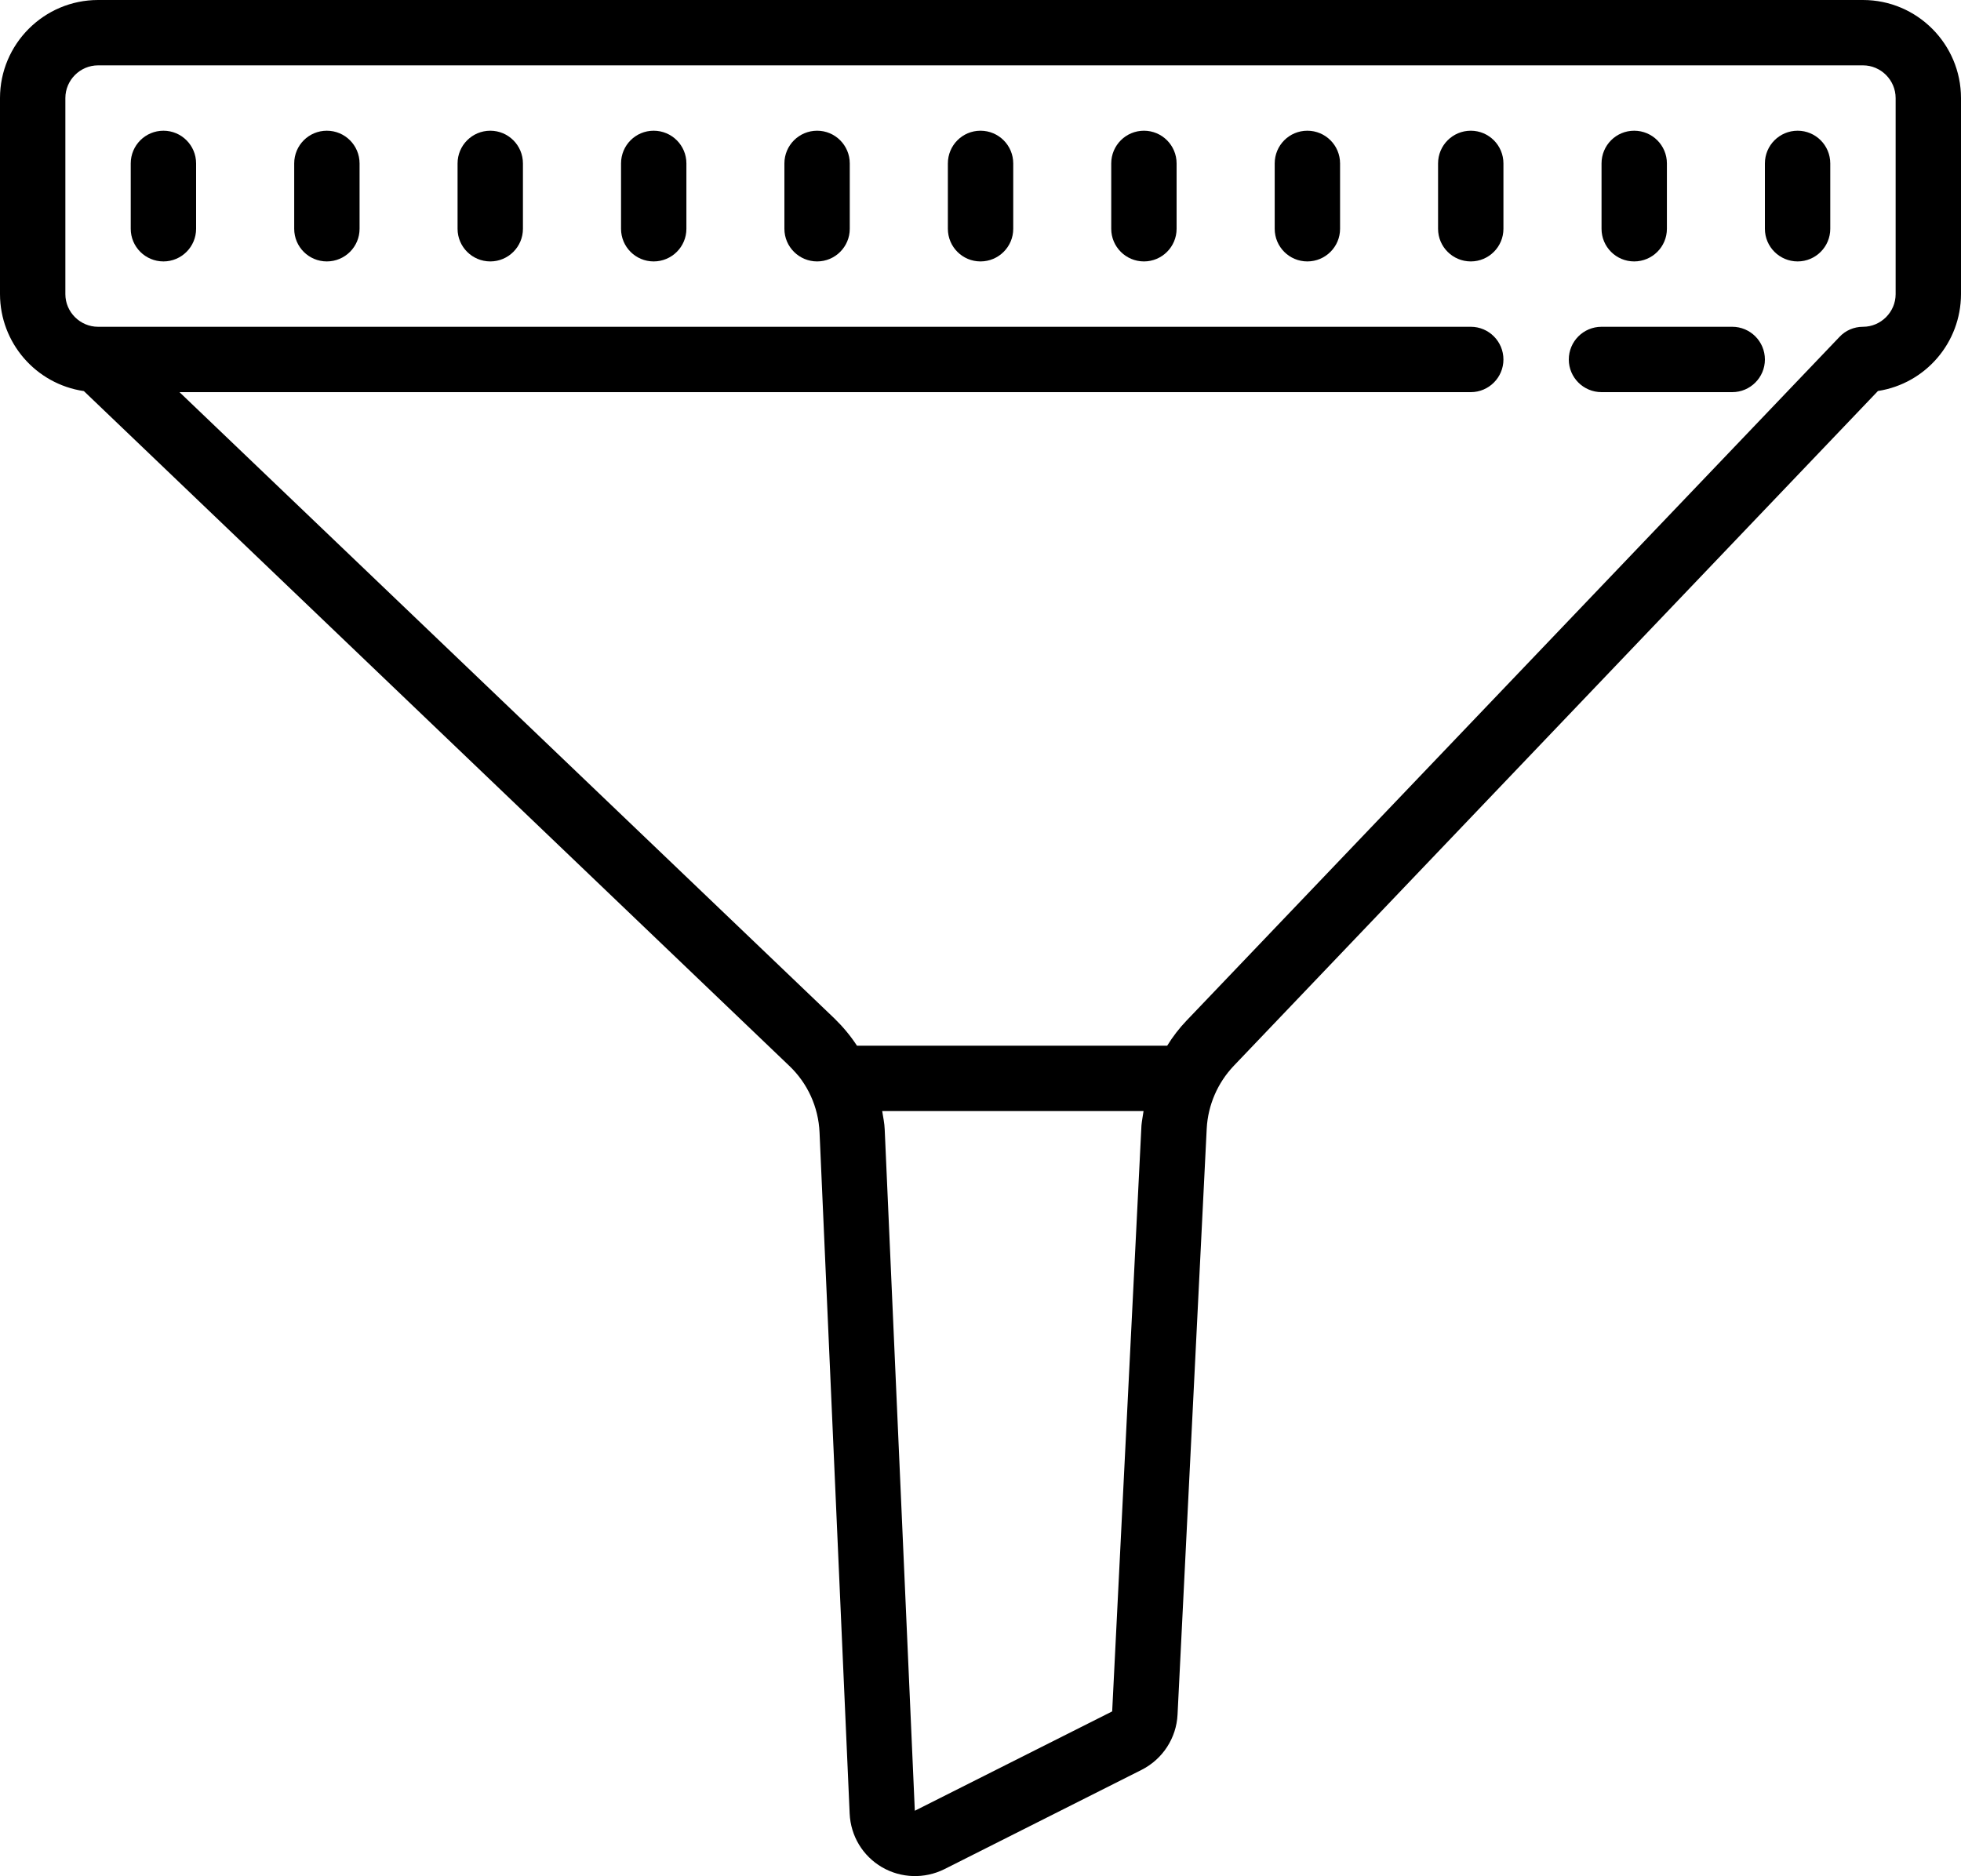 <?xml version="1.0" standalone="no"?><!-- Generator: Gravit.io --><svg xmlns="http://www.w3.org/2000/svg" xmlns:xlink="http://www.w3.org/1999/xlink" style="isolation:isolate" viewBox="100.949 101 18.75 17.941" width="18.75" height="17.941"><path d=" M 101.887 101 C 101.37 101 100.949 101.421 100.949 101.938 L 100.949 103.813 C 100.95 104.278 101.291 104.672 101.751 104.74 L 108.495 111.192 C 108.671 111.359 108.774 111.586 108.785 111.828 L 109.073 118.344 C 109.083 118.558 109.198 118.748 109.382 118.856 C 109.565 118.962 109.788 118.969 109.978 118.875 L 111.866 117.924 C 112.066 117.822 112.197 117.621 112.208 117.397 L 112.487 111.792 C 112.499 111.568 112.591 111.355 112.746 111.192 L 118.905 104.739 C 119.362 104.668 119.698 104.275 119.699 103.813 L 119.699 101.938 C 119.699 101.421 119.278 101 118.762 101 L 101.887 101 Z  M 101.887 101.625 L 118.762 101.625 C 118.933 101.625 119.074 101.766 119.074 101.938 L 119.074 103.813 C 119.074 103.984 118.933 104.125 118.762 104.125 C 118.676 104.125 118.594 104.16 118.536 104.223 L 112.294 110.76 C 112.224 110.833 112.162 110.914 112.109 111 L 109.143 111 C 109.081 110.905 109.008 110.818 108.928 110.74 L 102.665 104.75 L 115.012 104.75 C 115.184 104.75 115.324 104.61 115.324 104.438 C 115.324 104.265 115.184 104.125 115.012 104.125 L 101.887 104.125 C 101.715 104.125 101.574 103.984 101.574 103.813 L 101.574 101.938 C 101.574 101.766 101.715 101.625 101.887 101.625 Z  M 102.512 102.25 C 102.339 102.25 102.199 102.39 102.199 102.563 L 102.199 103.188 C 102.199 103.36 102.339 103.5 102.512 103.5 C 102.684 103.5 102.824 103.36 102.824 103.188 L 102.824 102.563 C 102.824 102.39 102.684 102.25 102.512 102.25 Z  M 104.074 102.25 C 103.901 102.25 103.762 102.39 103.762 102.563 L 103.762 103.188 C 103.762 103.36 103.901 103.5 104.074 103.5 C 104.247 103.5 104.387 103.36 104.387 103.188 L 104.387 102.563 C 104.387 102.39 104.247 102.25 104.074 102.25 Z  M 105.637 102.25 C 105.464 102.25 105.324 102.39 105.324 102.563 L 105.324 103.188 C 105.324 103.36 105.464 103.5 105.637 103.5 C 105.809 103.5 105.949 103.36 105.949 103.188 L 105.949 102.563 C 105.949 102.39 105.809 102.25 105.637 102.25 Z  M 107.199 102.25 C 107.026 102.25 106.887 102.39 106.887 102.563 L 106.887 103.188 C 106.887 103.36 107.026 103.5 107.199 103.5 C 107.372 103.5 107.512 103.36 107.512 103.188 L 107.512 102.563 C 107.512 102.39 107.372 102.25 107.199 102.25 Z  M 108.762 102.25 C 108.589 102.25 108.449 102.39 108.449 102.563 L 108.449 103.188 C 108.449 103.36 108.589 103.5 108.762 103.5 C 108.934 103.5 109.074 103.36 109.074 103.188 L 109.074 102.563 C 109.074 102.39 108.934 102.25 108.762 102.25 Z  M 110.324 102.25 C 110.151 102.25 110.012 102.39 110.012 102.563 L 110.012 103.188 C 110.012 103.36 110.151 103.5 110.324 103.5 C 110.497 103.5 110.637 103.36 110.637 103.188 L 110.637 102.563 C 110.637 102.39 110.497 102.25 110.324 102.25 Z  M 111.887 102.25 C 111.714 102.25 111.574 102.39 111.574 102.563 L 111.574 103.188 C 111.574 103.36 111.714 103.5 111.887 103.5 C 112.059 103.5 112.199 103.36 112.199 103.188 L 112.199 102.563 C 112.199 102.39 112.059 102.25 111.887 102.25 Z  M 113.449 102.25 C 113.276 102.25 113.137 102.39 113.137 102.563 L 113.137 103.188 C 113.137 103.36 113.276 103.5 113.449 103.5 C 113.622 103.5 113.762 103.36 113.762 103.188 L 113.762 102.563 C 113.762 102.39 113.622 102.25 113.449 102.25 Z  M 115.012 102.25 C 114.839 102.25 114.699 102.39 114.699 102.563 L 114.699 103.188 C 114.699 103.36 114.839 103.5 115.012 103.5 C 115.184 103.5 115.324 103.36 115.324 103.188 L 115.324 102.563 C 115.324 102.39 115.184 102.25 115.012 102.25 Z  M 116.574 102.25 C 116.401 102.25 116.262 102.39 116.262 102.563 L 116.262 103.188 C 116.262 103.36 116.401 103.5 116.574 103.5 C 116.747 103.5 116.887 103.36 116.887 103.188 L 116.887 102.563 C 116.887 102.39 116.747 102.25 116.574 102.25 Z  M 118.137 102.25 C 117.964 102.25 117.824 102.39 117.824 102.563 L 117.824 103.188 C 117.824 103.36 117.964 103.5 118.137 103.5 C 118.309 103.5 118.449 103.36 118.449 103.188 L 118.449 102.563 C 118.449 102.39 118.309 102.25 118.137 102.25 Z  M 116.262 104.125 C 116.089 104.125 115.949 104.265 115.949 104.438 C 115.949 104.61 116.089 104.75 116.262 104.75 L 117.512 104.75 C 117.684 104.75 117.824 104.61 117.824 104.438 C 117.824 104.265 117.684 104.125 117.512 104.125 L 116.262 104.125 Z  M 109.384 111.625 L 111.883 111.625 C 111.877 111.67 111.867 111.716 111.863 111.762 L 111.583 117.366 L 109.696 118.316 L 109.408 111.8 C 109.406 111.741 109.393 111.683 109.384 111.625 L 109.384 111.625 Z " fill="rgb(0,0,0)"/></svg>